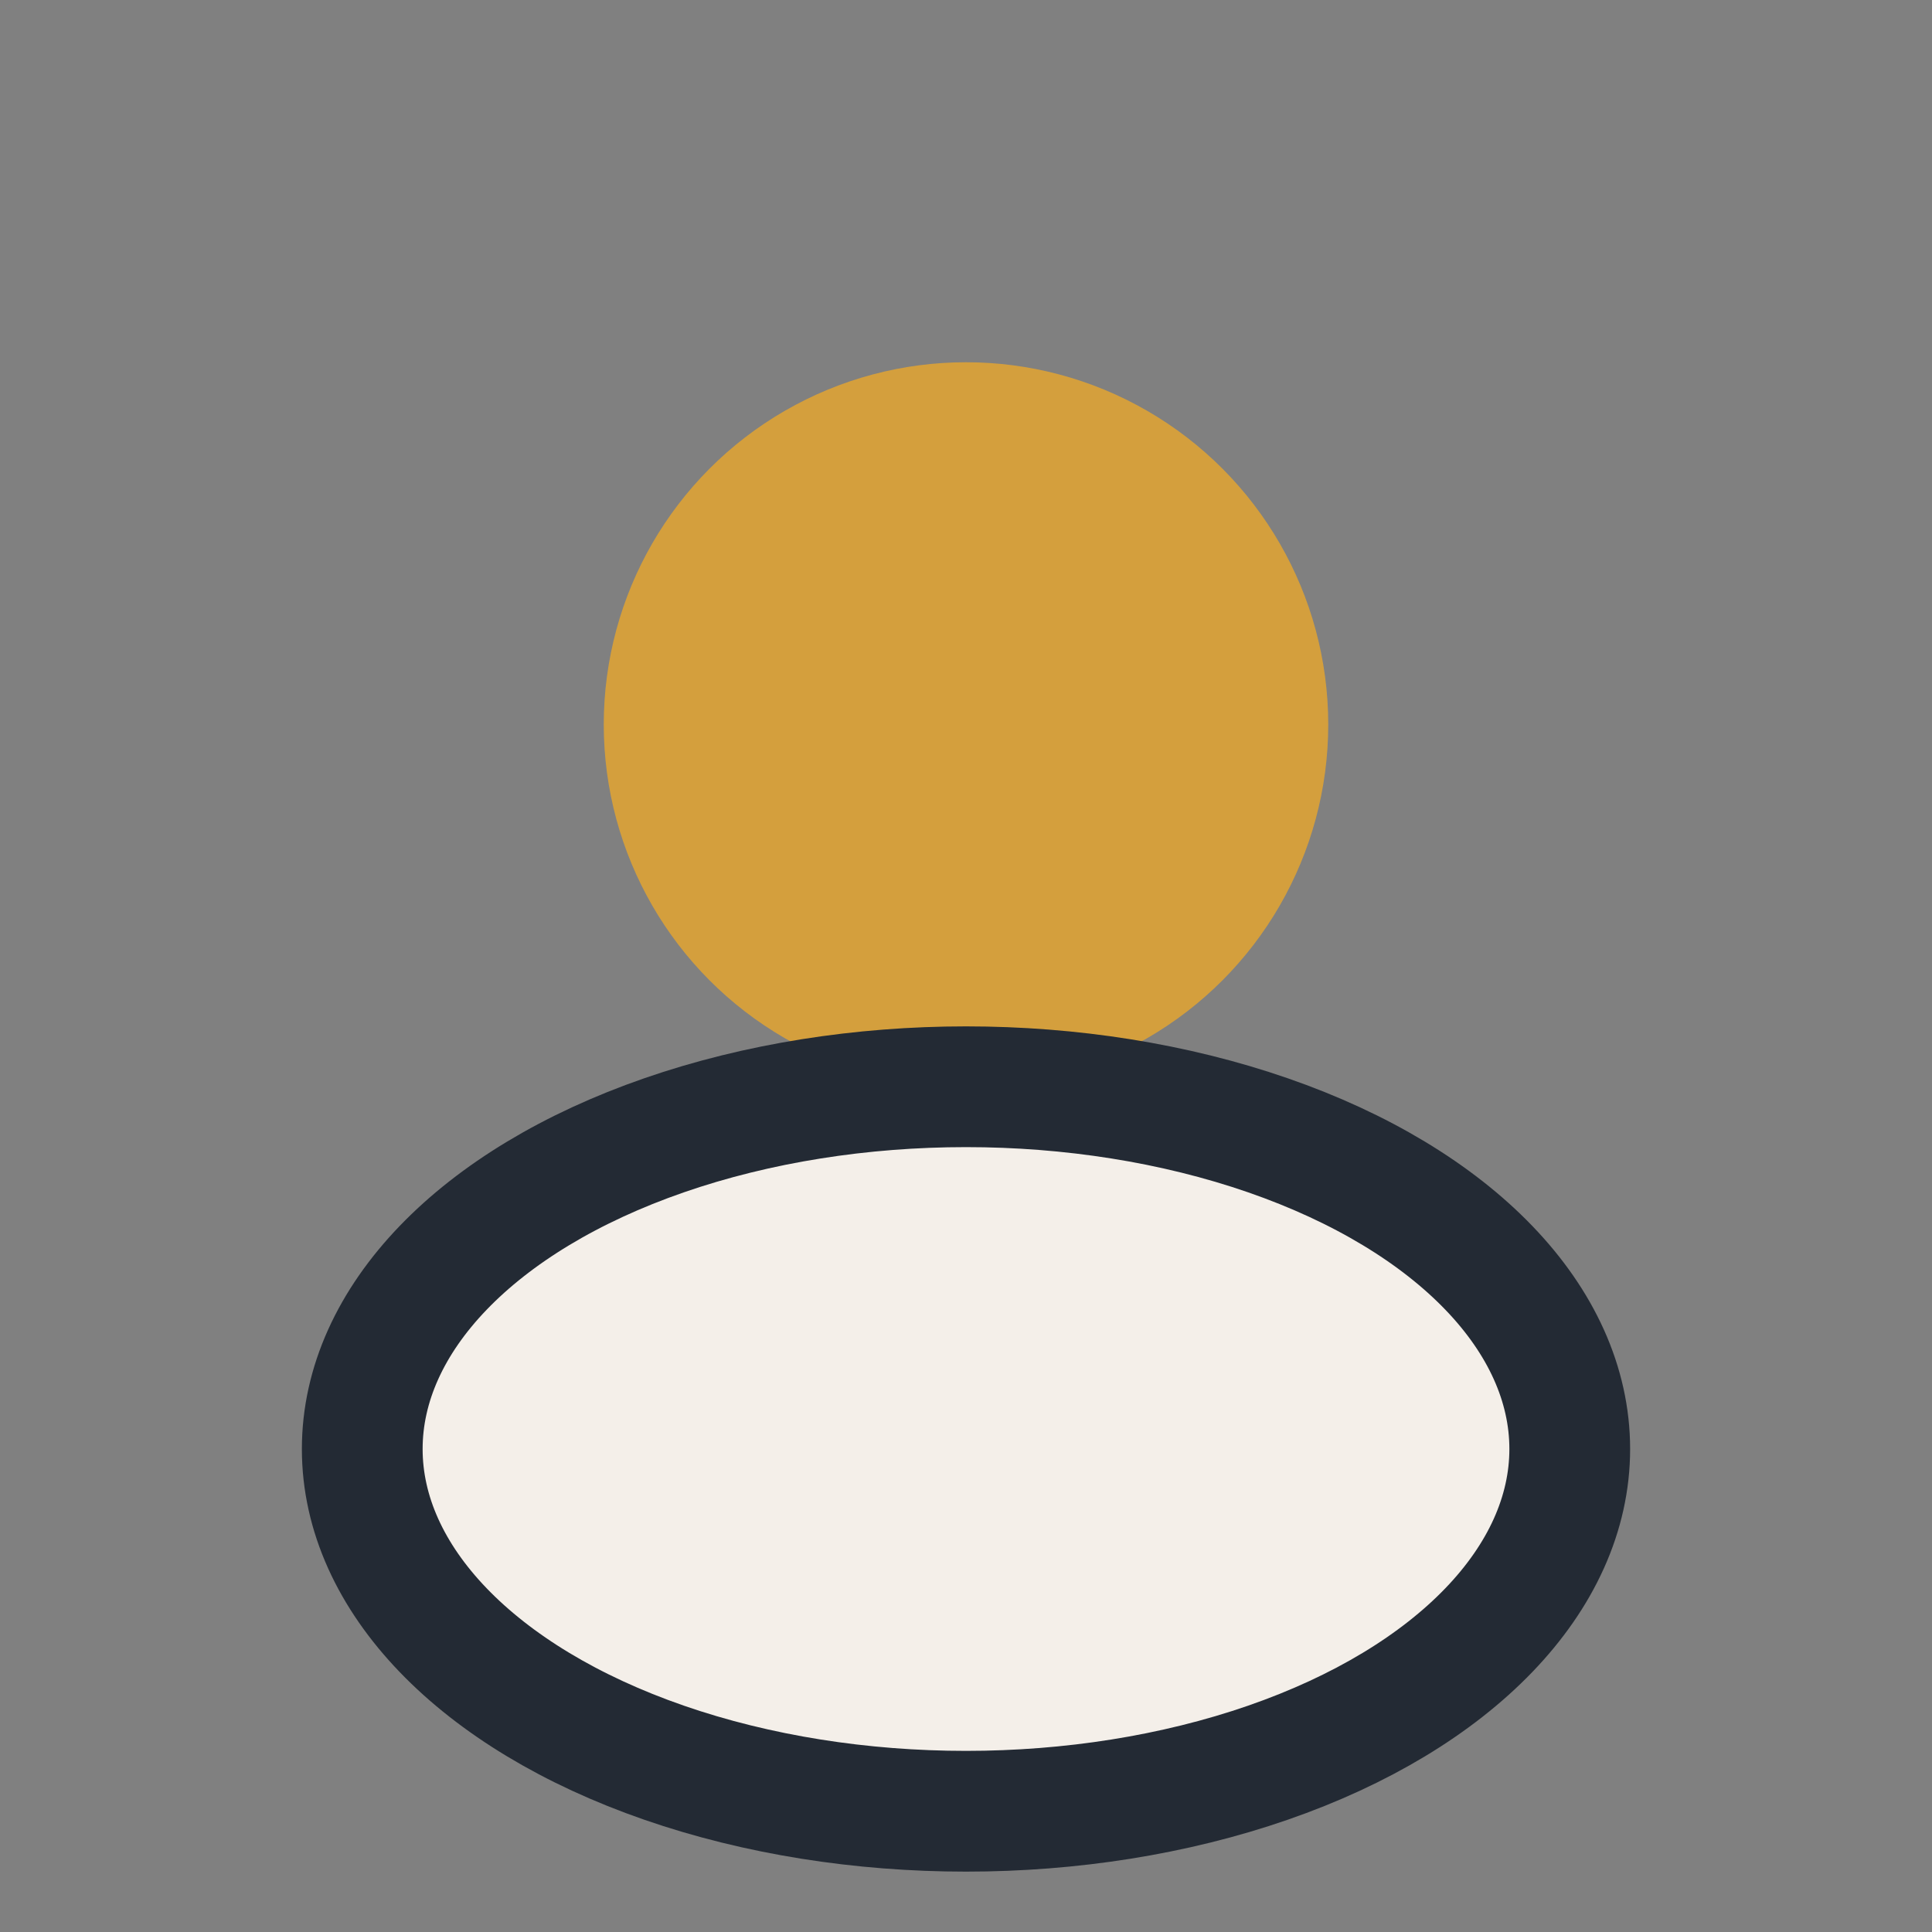 <?xml version="1.0" encoding="UTF-8"?>
<svg xmlns="http://www.w3.org/2000/svg" width="32" height="32" viewBox="0 0 32 32"><rect x="0" y="0" width="32" height="32" fill="#808080" stroke="none"/><circle cx="16" cy="12" r="6" fill="#D49F3D"/><ellipse cx="16" cy="24" rx="10" ry="6" fill="#F4EFE9" stroke="#232A34" stroke-width="2"/></svg>